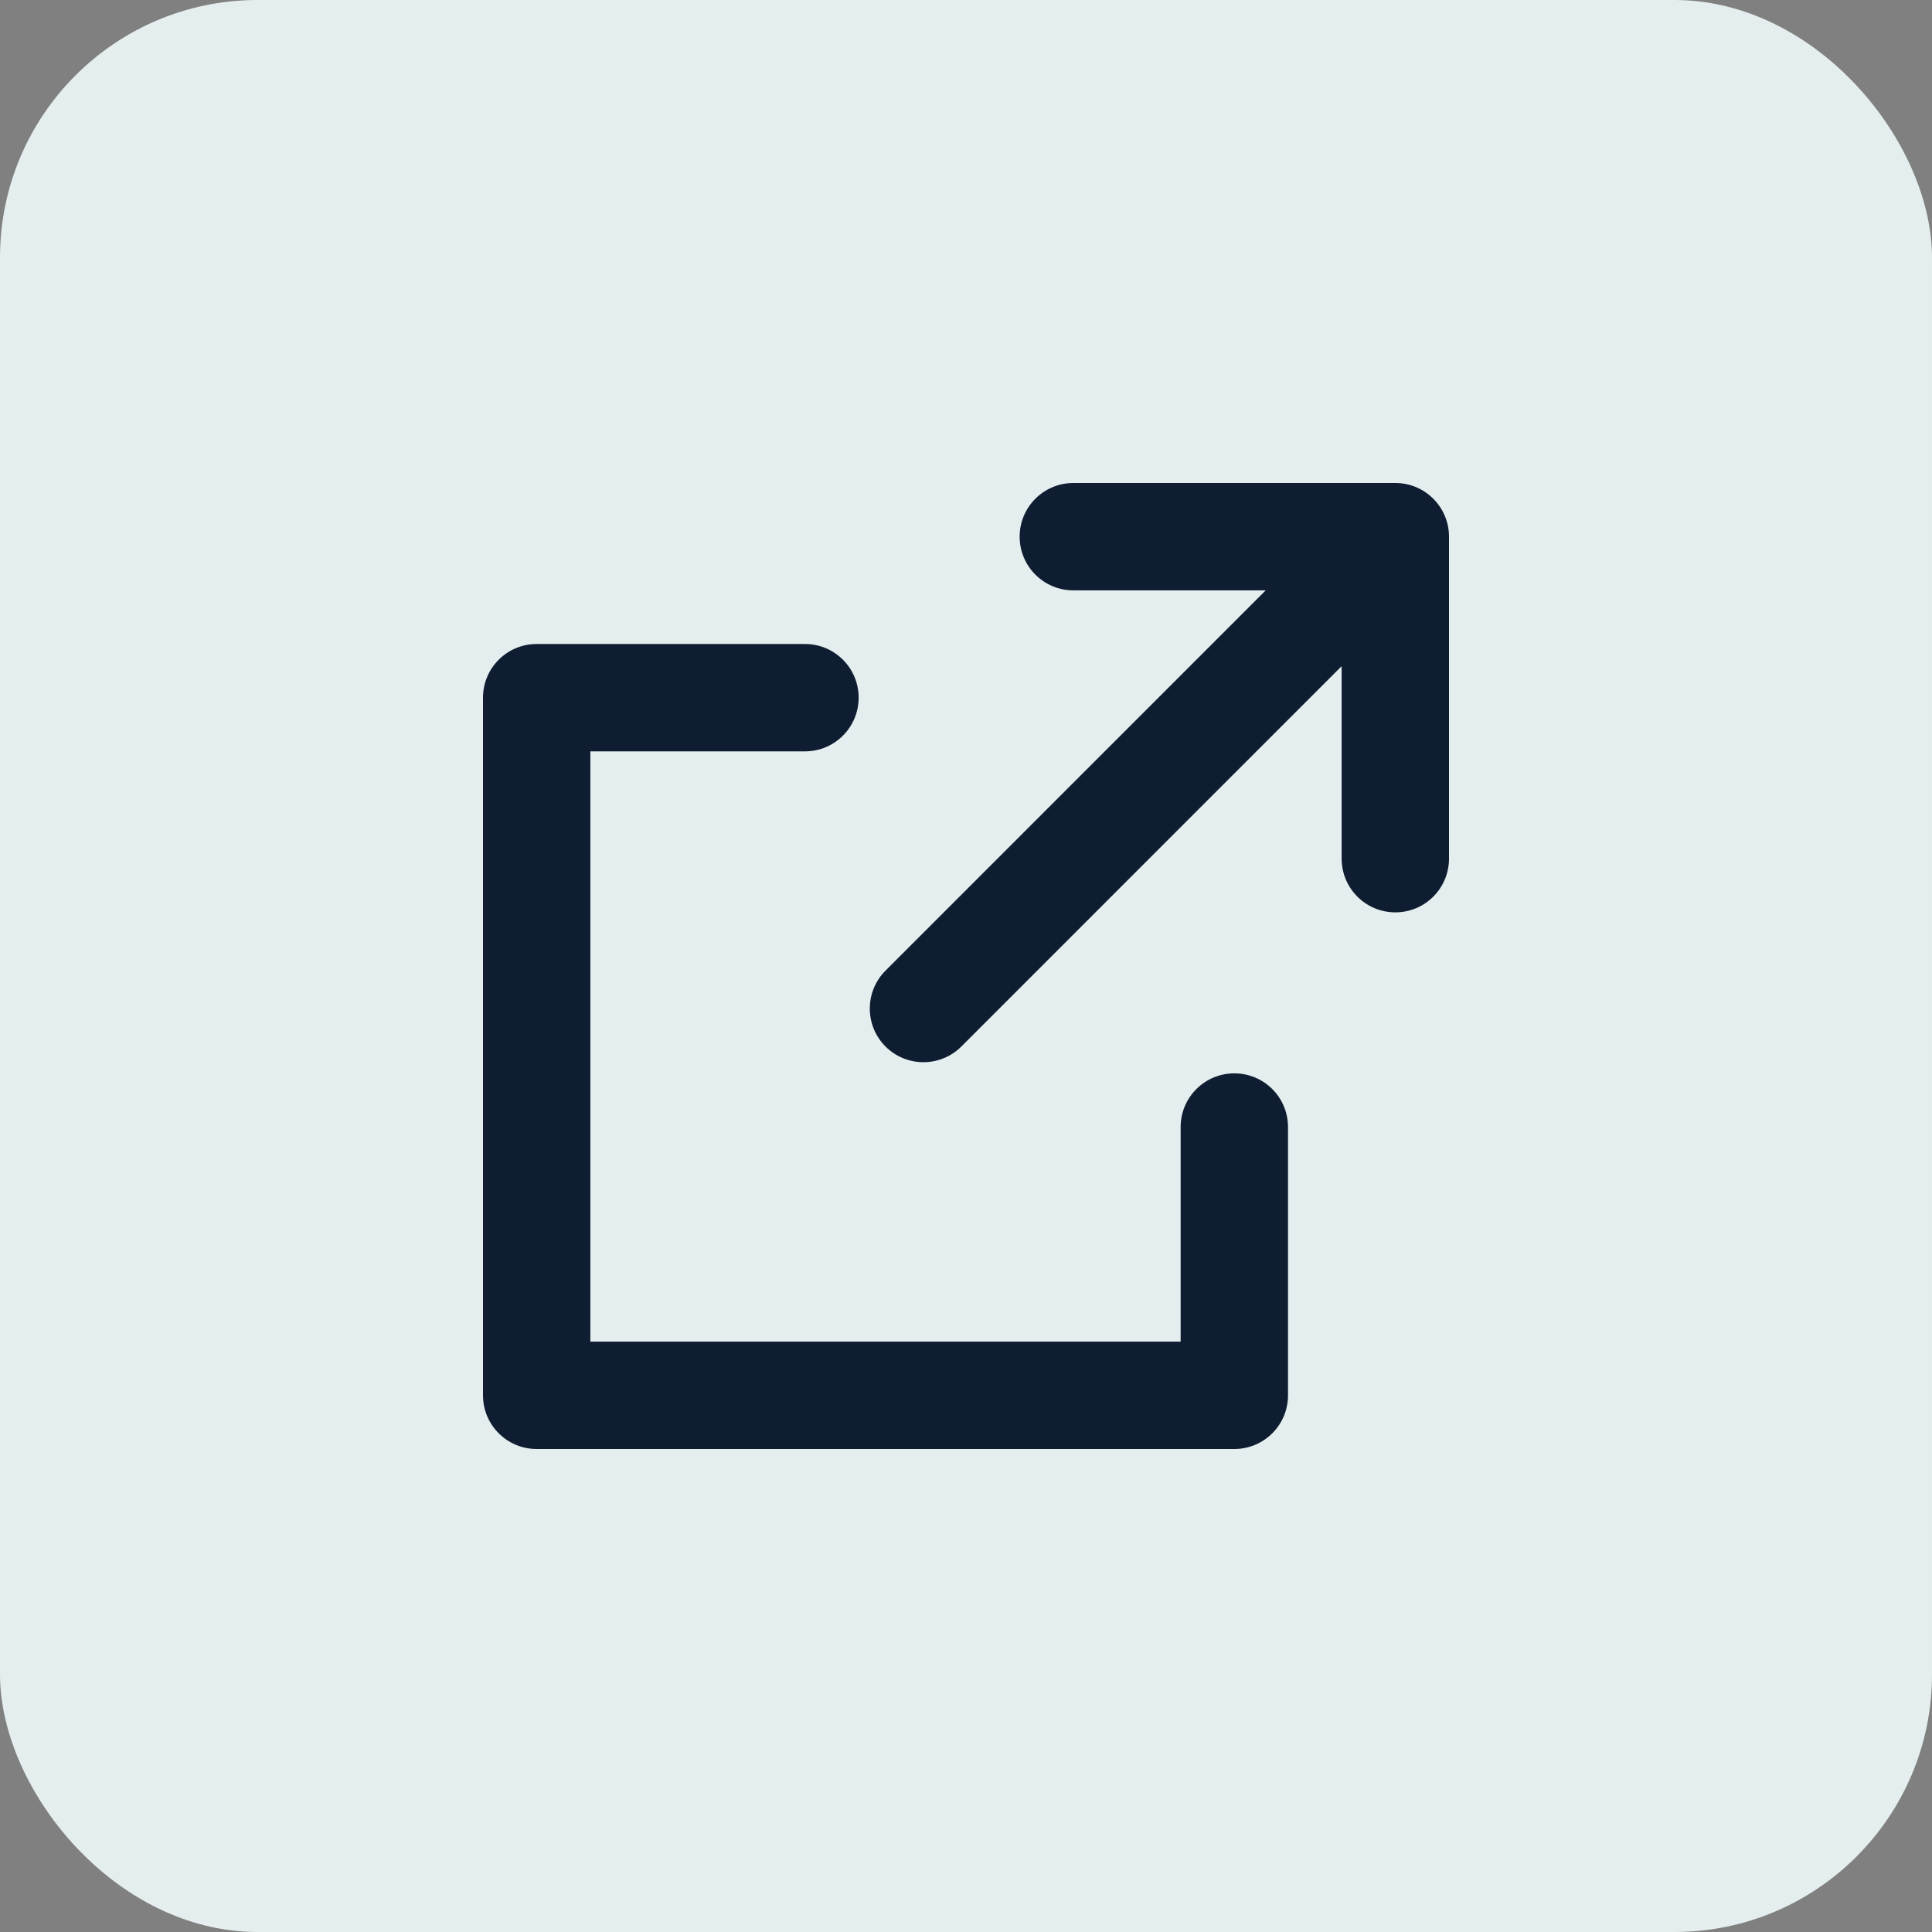 <svg width="30" height="30" viewBox="0 0 30 30" fill="none" xmlns="http://www.w3.org/2000/svg">
<rect x="0" y="0" width="30" height="30" fill="#808080" stroke="none"/>
<rect width="30" height="30" rx="4" fill="#E5EEEE"/>
<path d="M21.667 7.5C22.127 7.5 22.5 7.873 22.5 8.333V13.333C22.5 13.794 22.127 14.167 21.667 14.167C21.206 14.167 20.833 13.794 20.833 13.333L20.833 10.344L14.928 16.25C14.603 16.575 14.075 16.575 13.75 16.25C13.425 15.925 13.425 15.397 13.75 15.072L19.654 9.167H16.667C16.206 9.167 15.833 8.794 15.833 8.333C15.833 7.873 16.206 7.5 16.667 7.5H21.667Z" fill="#0E1D31"/>
<path d="M12.5 10C12.96 10 13.333 10.373 13.333 10.833C13.333 11.294 12.96 11.667 12.5 11.667H9.167V20.833H18.333V17.5C18.333 17.04 18.706 16.667 19.167 16.667C19.627 16.667 20 17.04 20 17.5V21.667C20 22.127 19.627 22.5 19.167 22.5H8.333C7.873 22.5 7.5 22.127 7.5 21.667V10.833C7.5 10.373 7.873 10 8.333 10H12.5Z" fill="#0E1D31"/>
</svg>
